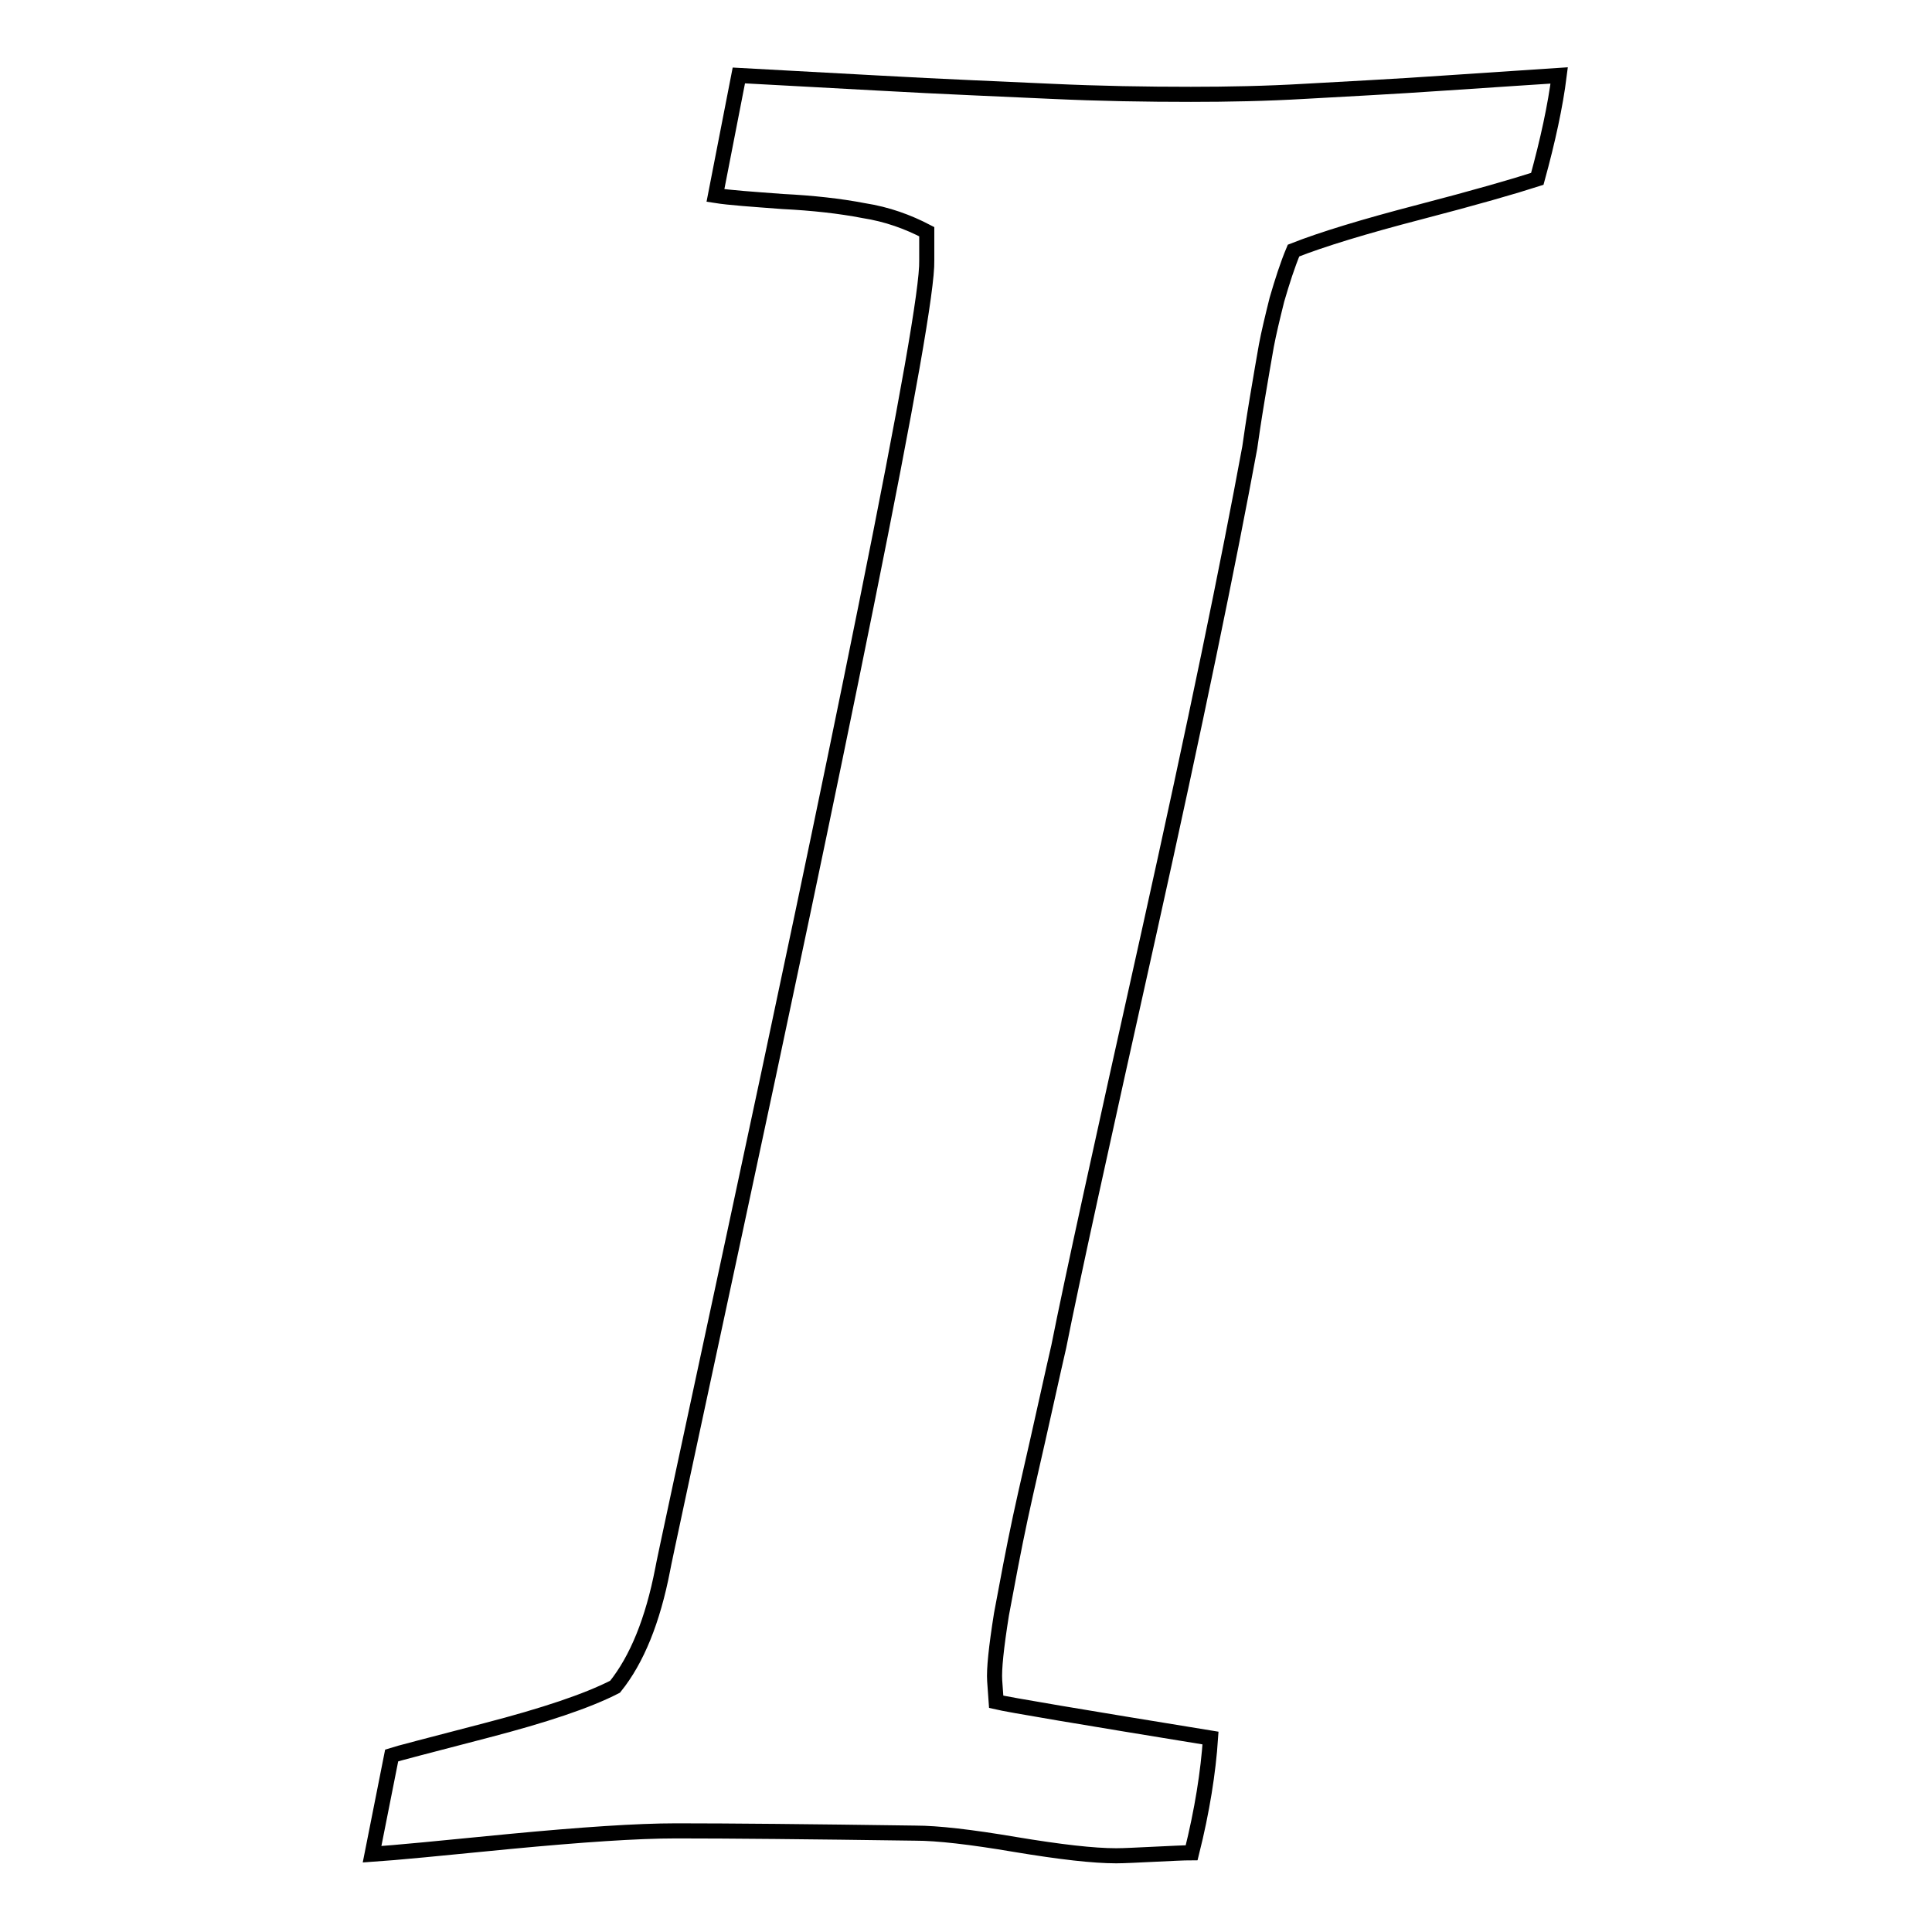 <?xml version="1.0" encoding="utf-8"?>
<!-- Svg Vector Icons : http://www.onlinewebfonts.com/icon -->
<!DOCTYPE svg PUBLIC "-//W3C//DTD SVG 1.1//EN" "http://www.w3.org/Graphics/SVG/1.1/DTD/svg11.dtd">
<svg version="1.1" xmlns="http://www.w3.org/2000/svg" xmlns:xlink="http://www.w3.org/1999/xlink" x="0px" y="0px" viewBox="0 0 256 256" enable-background="new 0 0 256 256" xml:space="preserve">
<g> <path stroke-width="2" fill-opacity="0" stroke="#000000"  d="M49.3,245.7l2.6-13.1c0.6-0.2,4.8-1.3,12.5-3.3c7.7-2,13.4-3.9,17.1-5.8c2.9-3.6,5-8.8,6.3-15.5 c0.1-0.7,3.3-15.5,9.5-44.4s12.1-56.7,17.5-83.5c5.4-26.8,8.1-42,8-45.6v-3.8c-2.5-1.3-5.2-2.3-8.4-2.8c-3.1-0.6-6.7-1-10.7-1.2 c-4-0.3-7-0.5-8.9-0.8L97.9,10c3.4,0.2,9.5,0.5,18.4,1c8.9,0.5,16.6,0.8,23,1.1c6.4,0.3,12.6,0.4,18.5,0.4c4.9,0,10-0.1,15.1-0.4 c5.2-0.3,11.4-0.6,18.6-1.1c7.2-0.5,12.3-0.8,15.1-1c-0.5,4-1.5,8.6-2.9,13.7c-3.1,1-8.3,2.5-15.6,4.4c-7.3,1.9-12.9,3.6-16.7,5.1 c-0.8,1.9-1.5,4.1-2.2,6.5c-0.6,2.4-1.1,4.5-1.4,6.1c-0.3,1.7-0.7,4-1.2,7s-0.8,5.1-1,6.5c-2.8,15.2-7.2,36.6-13.4,64.5 c-6.2,27.8-10.2,46-11.9,54.6c-0.2,0.9-0.9,3.9-2,8.9c-1.1,5-2.2,9.6-3.1,13.8c-0.9,4.2-1.7,8.5-2.5,12.8c-0.7,4.4-1,7.3-0.9,8.8 l0.2,2.8c1.7,0.4,11.2,2,28.4,4.8c-0.3,4.5-1.1,9.6-2.5,15.2c-1.1,0-2.8,0.1-5,0.2s-3.9,0.2-5,0.2c-3,0-7.4-0.5-13.4-1.5 c-5.9-1-10.3-1.5-13.2-1.5c-14.1-0.2-24.7-0.3-31.7-0.3c-5.2,0-12.5,0.5-22,1.4C58.5,244.9,52.3,245.5,49.3,245.7L49.3,245.7z"/></g>
</svg>